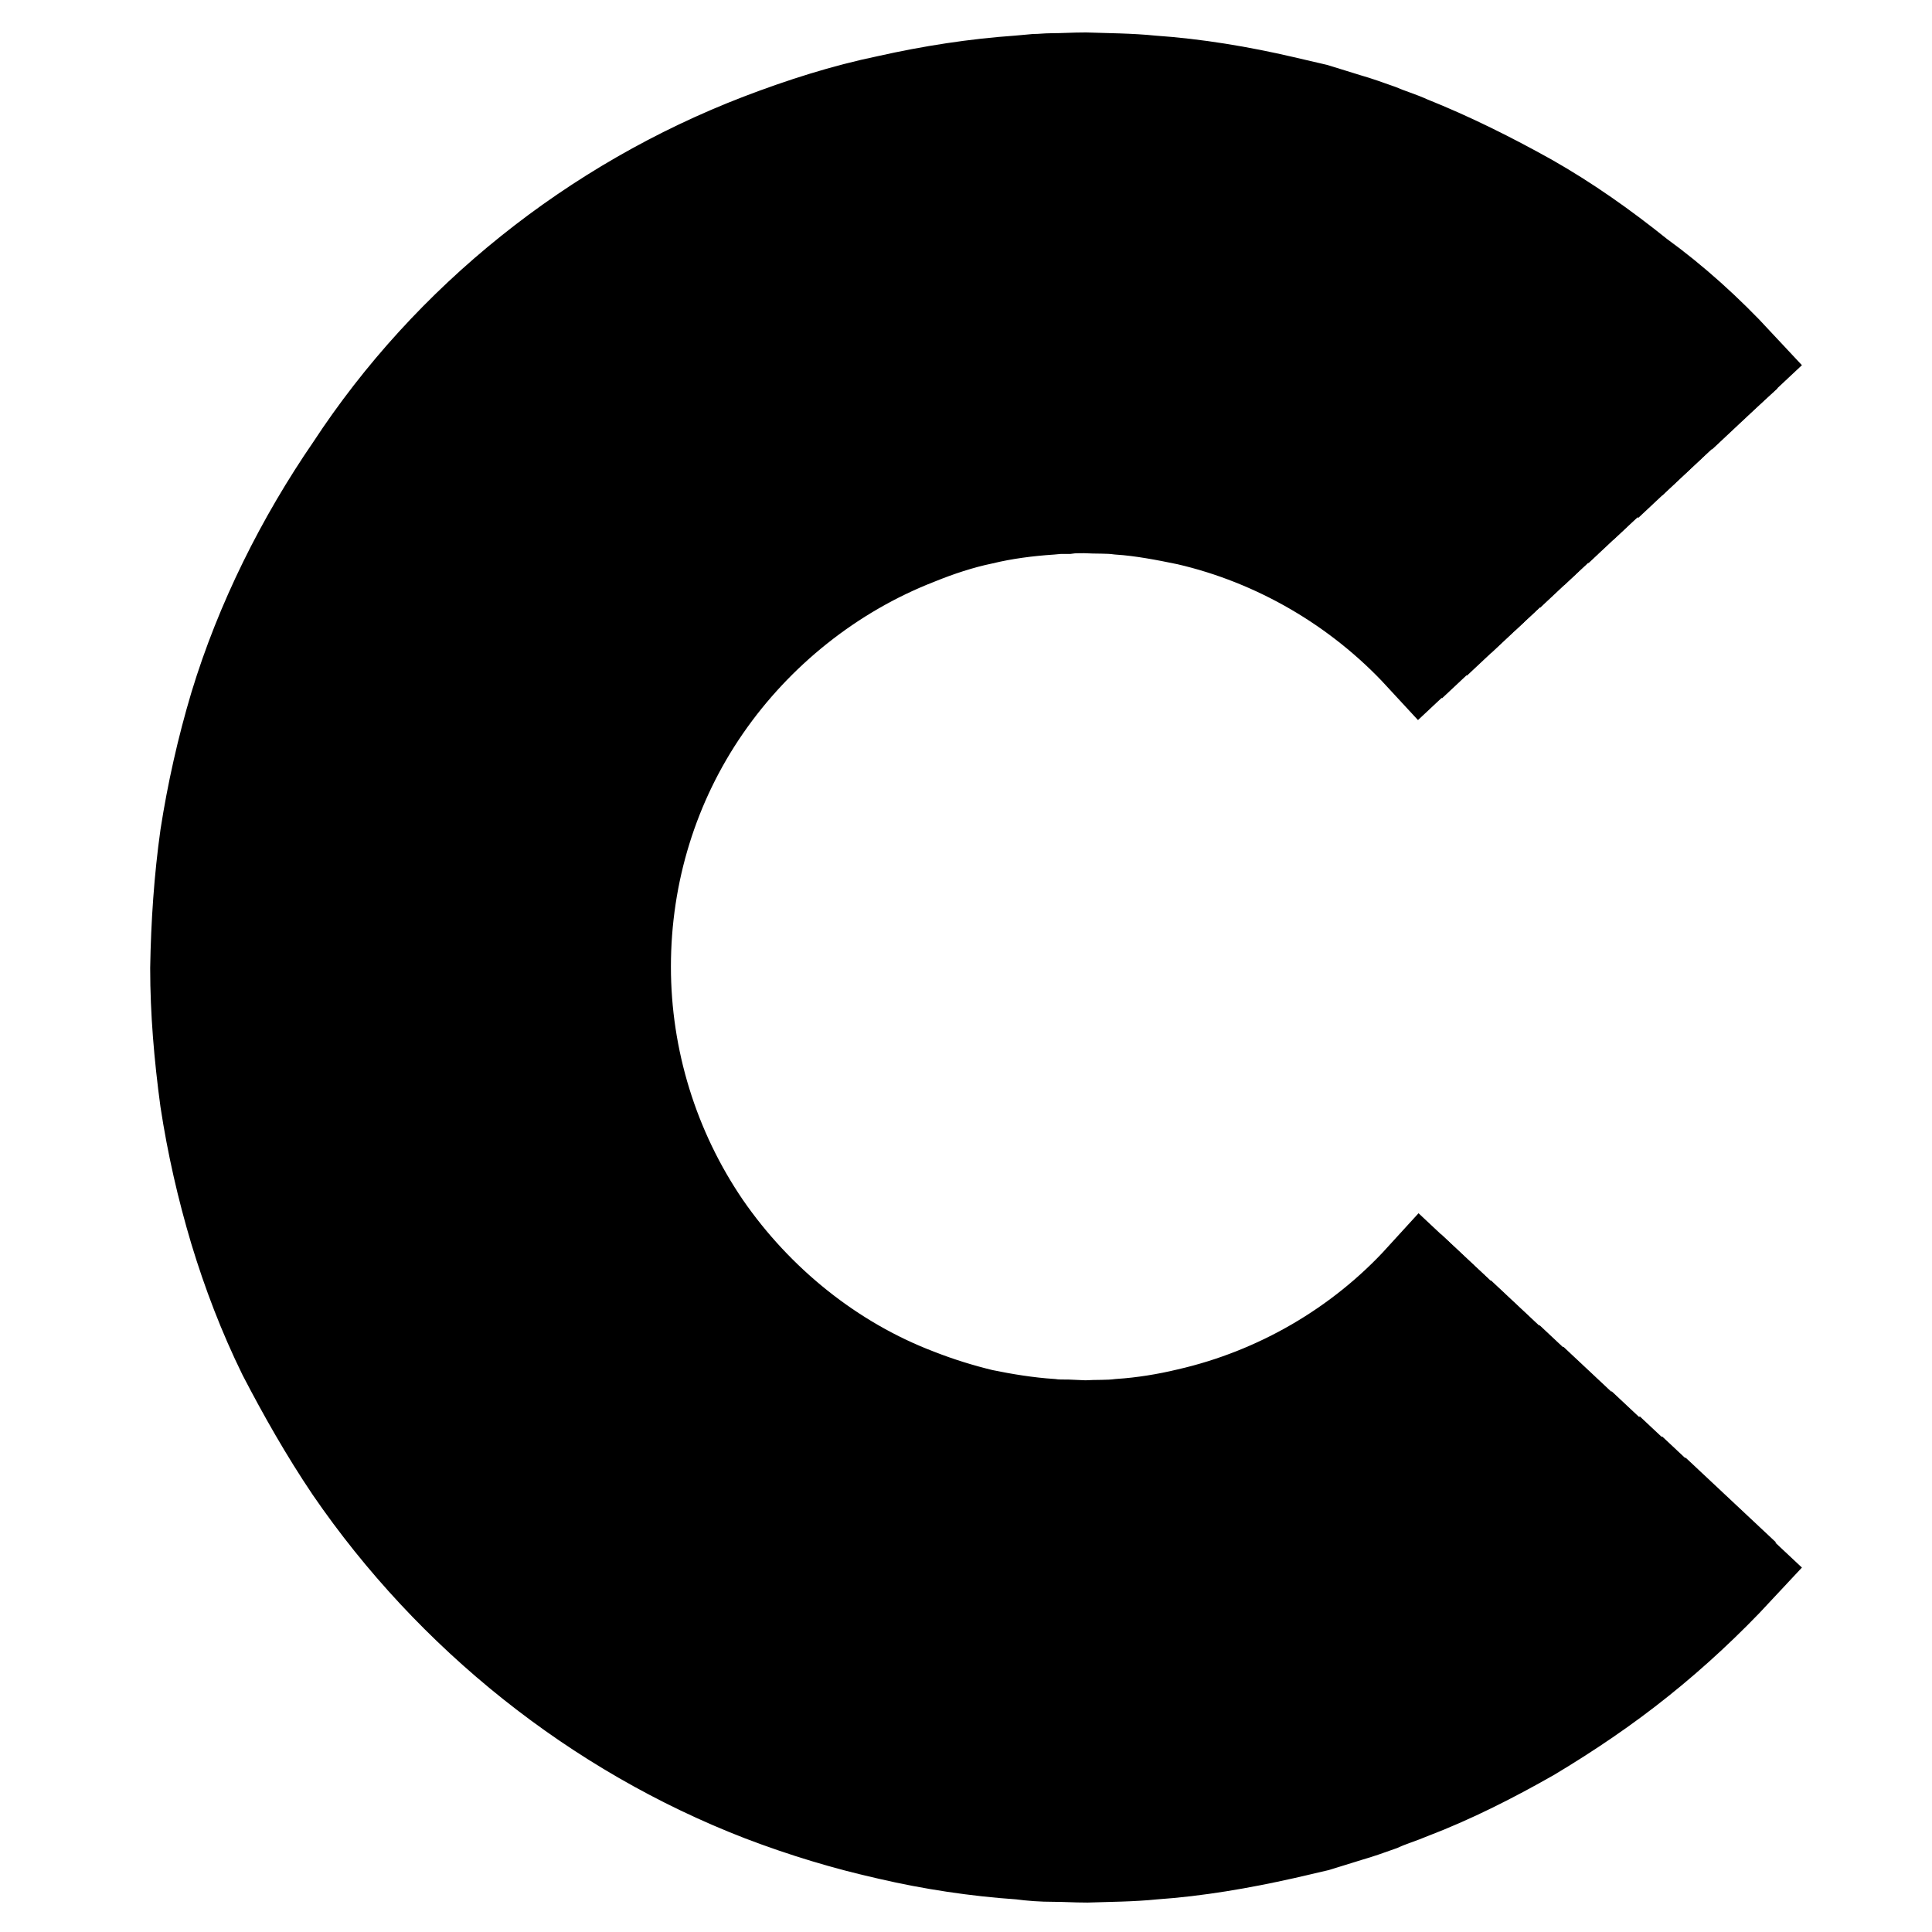 <?xml version="1.0" encoding="utf-8"?>
<!-- Svg Vector Icons : http://www.onlinewebfonts.com/icon -->
<!DOCTYPE svg PUBLIC "-//W3C//DTD SVG 1.1//EN" "http://www.w3.org/Graphics/SVG/1.1/DTD/svg11.dtd">
<svg version="1.1" xmlns="http://www.w3.org/2000/svg" xmlns:xlink="http://www.w3.org/1999/xlink" x="0px" y="0px" viewBox="0 0 256 256" enable-background="new 0 0 256 256" xml:space="preserve">
<g> <path stroke-width="12" fill-opacity="0" stroke="#000000"  d="M191.4,83.9l-3.2,3c-8.3-9-19.2-15.3-30.9-18c-2.9-0.6-6-1.2-9-1.4c-1.5-0.2-3-0.1-4.6-0.2 c-0.7,0-1.6,0-2.3,0.1h-1.1l-1.1,0.1c-3,0.2-6.1,0.6-9,1.3c-2.9,0.6-5.9,1.6-8.6,2.7c-11.3,4.4-21.2,12.3-28.1,22.3 c-6.9,10-10.6,21.9-10.6,34.3c0,12.2,3.7,24.2,10.6,34.3c6.9,10,16.8,18,28.1,22.3c2.8,1.1,5.7,2,8.6,2.7c2.9,0.6,6,1.1,9,1.3 c0.7,0.1,1.6,0.1,2.3,0.1l2.3,0.1c1.6-0.1,3,0,4.6-0.2c3-0.2,6.1-0.7,9-1.4c11.8-2.7,22.7-9,30.9-18l3.2,3 c-8.8,9.6-20.6,16.4-33.2,19.3c-3.1,0.7-6.3,1.3-9.6,1.5c-1.7,0.2-3.3,0.1-4.9,0.2l-2.5-0.1c-0.8,0-1.7-0.1-2.5-0.1 c-3.2-0.2-6.5-0.7-9.6-1.4c-3.2-0.6-6.2-1.7-9.3-2.8c-12.1-4.7-22.8-13.2-30.1-24c-7.4-10.7-11.3-23.6-11.3-36.7 c0-13.1,3.9-26,11.4-36.7c7.3-10.7,18-19.3,30.1-24c3-1.2,6.2-2.2,9.3-2.8c3.1-0.7,6.3-1.2,9.6-1.4l1.2-0.1h1.2 c0.8,0,1.7-0.1,2.5-0.1c1.7,0.1,3.3,0,4.9,0.2c3.2,0.2,6.4,0.7,9.6,1.5C170.8,67.5,182.5,74.3,191.4,83.9L191.4,83.9z"/> <path stroke-width="12" fill-opacity="0" stroke="#000000"  d="M194.6,81l-3.2,3c-8.8-9.6-20.6-16.4-33.2-19.4c-3.1-0.7-6.3-1.3-9.6-1.5c-1.7-0.2-3.3-0.2-4.9-0.2 c-0.8,0-1.7,0-2.5,0.1h-1.2l-1.2,0.1c-3.2,0.2-6.5,0.7-9.6,1.4c-3.2,0.6-6.2,1.7-9.3,2.8C107.7,72,97.1,80.5,89.7,91.3 C82.3,102,78.3,114.9,78.3,128c0,13.1,3.9,26,11.3,36.7c7.3,10.7,18,19.3,30.1,24c3,1.2,6.2,2.2,9.3,2.8c3.1,0.7,6.3,1.2,9.6,1.4 c0.8,0.1,1.7,0.1,2.5,0.1l2.5,0.1c1.7-0.1,3.3,0,4.9-0.2c3.2-0.2,6.4-0.7,9.6-1.5c12.7-2.8,24.4-9.7,33.2-19.3l3.2,3 c-9.5,10.3-21.9,17.5-35.4,20.7c-3.4,0.7-6.8,1.4-10.3,1.6c-1.7,0.2-3.5,0.2-5.2,0.3l-2.6-0.1c-0.9,0-1.7-0.1-2.6-0.2 c-3.5-0.2-6.9-0.7-10.3-1.6c-3.4-0.7-6.7-1.7-9.9-3c-12.9-5-24.3-14-32.1-25.6C78.2,155.7,74,142,74,128c0-14,4.2-27.7,12.1-39.2 c7.8-11.5,19.2-20.6,32-25.5c3.2-1.3,6.5-2.3,9.9-3c3.4-0.7,6.8-1.3,10.3-1.5l1.3-0.1h1.3c0.8,0,1.7-0.1,2.6-0.1 c1.7,0.1,3.5,0,5.2,0.3c3.5,0.2,6.9,0.8,10.3,1.6C172.6,63.4,185.2,70.7,194.6,81L194.6,81z"/> <path stroke-width="12" fill-opacity="0" stroke="#000000"  d="M197.9,78l-3.2,3c-9.5-10.3-21.9-17.5-35.4-20.7c-3.4-0.7-6.8-1.4-10.3-1.6c-1.7-0.2-3.5-0.2-5.2-0.3 c-0.8,0-1.7,0-2.6,0.1h-1.3l-1.5,0.1c-3.5,0.2-6.9,0.7-10.3,1.5c-3.4,0.7-6.7,1.7-9.9,3C105.3,68.2,93.9,77.3,86,88.8 C78.1,100.3,73.9,114,73.9,128c0,14,4.2,27.7,12.1,39.2c7.8,11.5,19.2,20.6,32.1,25.6c3.2,1.3,6.5,2.3,9.9,3 c3.4,0.7,6.8,1.3,10.3,1.6c0.8,0.1,1.7,0.2,2.6,0.2l2.6,0.1c1.7-0.1,3.5,0,5.2-0.3c3.5-0.2,6.9-0.8,10.3-1.6 c13.5-3,26.1-10.4,35.4-20.7l3.2,3c-10,10.9-23.3,18.6-37.7,21.9c-3.6,0.8-7.3,1.5-10.9,1.7c-1.8,0.2-3.7,0.2-5.5,0.3l-2.8-0.1 c-0.9,0-1.8-0.1-2.8-0.2c-3.7-0.2-7.3-0.8-10.9-1.7c-3.6-0.7-7.2-1.9-10.6-3.2c-13.8-5.3-25.8-15-34.2-27.2 c-8.4-12.2-12.9-26.9-12.9-41.7c0-14.8,4.5-29.5,12.9-41.7c8.4-12.2,20.5-21.9,34.2-27.2c3.4-1.4,7-2.5,10.6-3.2 c3.6-0.8,7.3-1.4,10.9-1.6l1.4-0.1h1.4c0.9,0,1.8-0.1,2.8-0.1c1.8,0.1,3.7,0,5.5,0.3c3.7,0.3,7.3,0.8,10.9,1.7 C174.6,59.2,187.9,67,197.9,78L197.9,78z"/> <path stroke-width="12" fill-opacity="0" stroke="#000000"  d="M201.1,75l-3.2,3c-10-10.9-23.3-18.7-37.7-21.9c-3.6-0.8-7.3-1.5-10.9-1.7c-1.8-0.2-3.7-0.2-5.5-0.3 c-0.9,0-1.8,0.1-2.8,0.1h-1.4l-1.4,0.1c-3.7,0.2-7.3,0.8-10.9,1.6s-7.2,1.9-10.6,3.2c-13.8,5.3-25.8,15-34.2,27.2 c-8.4,12.2-12.9,26.8-12.9,41.7c0,14.8,4.5,29.5,12.9,41.7c8.4,12.2,20.4,21.9,34.2,27.2c3.4,1.4,7,2.5,10.6,3.2 c3.6,0.8,7.3,1.4,10.9,1.7c0.9,0.1,1.8,0.2,2.8,0.2l2.8,0.1c1.8-0.1,3.7,0,5.5-0.3c3.7-0.3,7.3-0.8,10.9-1.7 c14.4-3.3,27.7-11,37.7-21.9l3.2,3c-10.7,11.6-24.7,19.7-39.9,23.2c-3.9,0.8-7.7,1.5-11.6,1.7c-1.9,0.2-3.9,0.2-5.9,0.3l-2.9-0.1 c-1,0-1.9-0.1-2.9-0.2c-3.9-0.3-7.8-0.8-11.6-1.7c-3.9-0.8-7.5-2-11.2-3.4c-14.6-5.7-27.4-15.9-36.2-28.8 C70,159.2,65.2,143.7,65.3,128c0-15.7,4.8-31.3,13.7-44.2c8.6-12.9,21.5-23.1,36-28.8c3.7-1.4,7.3-2.6,11.2-3.4 c3.9-0.8,7.7-1.5,11.6-1.7l1.5-0.1h1.5c1,0,1.9-0.1,2.9-0.1c1.9,0.1,3.9,0.1,5.9,0.3c3.9,0.3,7.8,0.9,11.6,1.7 C176.4,55.2,190.4,63.4,201.1,75L201.1,75z"/> <path stroke-width="12" fill-opacity="0" stroke="#000000"  d="M204.3,72l-3.2,3c-10.6-11.6-24.7-19.8-39.9-23.3c-3.9-0.8-7.7-1.5-11.6-1.7c-1.9-0.2-3.9-0.2-5.9-0.3 c-1,0-1.9,0.1-2.9,0.1h-1.5l-1.5,0.1c-3.9,0.3-7.8,0.8-11.6,1.7c-3.9,0.8-7.5,2-11.2,3.4c-14.6,5.7-27.4,15.9-36.2,28.7 c-8.9,12.9-13.7,28.5-13.7,44.2c0,15.7,4.8,31.3,13.6,44.2c8.8,12.9,21.7,23.1,36.2,28.8c3.7,1.5,7.3,2.6,11.2,3.4 c3.9,0.8,7.7,1.5,11.6,1.7c1,0.1,1.9,0.2,2.9,0.2l2.9,0.1c1.9-0.1,3.9,0,5.9-0.3c3.9-0.3,7.8-0.9,11.6-1.7 c15.2-3.5,29.4-11.7,39.9-23.2l3.2,3C193,196.3,178.1,205,162,208.6c-16.1,3.7-33.3,2.5-48.8-3.6c-15.4-6-28.9-16.8-38.2-30.4 c-9.4-13.6-14.4-30.1-14.4-46.6c0.1-4.1,0.4-8.3,0.9-12.4c0.6-4,1.6-8.1,2.8-12c1.3-3.9,2.8-7.8,4.5-11.5c1.8-3.7,3.9-7.3,6.2-10.7 c9.5-13.7,23-24.4,38.4-30.5c15.3-6.1,32.6-7.3,48.8-3.5C178.2,51,193.1,59.8,204.3,72z"/> <path stroke-width="12" fill-opacity="0" stroke="#000000"  d="M207.6,69l-3.2,3c-11.2-12.2-26.1-20.9-42.2-24.6c-16.1-3.7-33.3-2.6-48.8,3.5c-15.4,6-28.9,16.7-38.3,30.3 c-2.3,3.4-4.4,7-6.2,10.7c-1.7,3.8-3.3,7.6-4.5,11.5c-1.2,3.9-2.1,8-2.8,12c-0.6,4.1-0.9,8.3-0.9,12.4c0,16.5,5,33.1,14.4,46.6 C84.5,188.2,98,199,113.3,205c15.3,6.1,32.6,7.3,48.8,3.6c16.2-3.7,31-12.4,42.2-24.5l3.2,3c-11.8,12.9-27.5,22-44.4,25.9 c-17,3.9-35.1,2.7-51.3-3.8c-16.3-6.3-30.5-17.6-40.3-32c-9.9-14.3-15.2-31.8-15.2-49.1c0.1-4.3,0.4-8.7,1-13 c0.6-4.3,1.7-8.5,2.9-12.8c1.3-4.1,2.9-8.2,4.8-12.1c1.9-3.9,4.1-7.7,6.5-11.3c9.8-14.4,24.1-25.7,40.3-32 c16.3-6.3,34.3-7.6,51.3-3.7C180.1,47,195.8,56.2,207.6,69z"/> <path stroke-width="12" fill-opacity="0" stroke="#000000"  d="M210.8,66l-3.2,3c-11.8-12.9-27.5-22-44.4-25.9c-17-3.9-35.1-2.7-51.3,3.7c-16.3,6.3-30.5,17.6-40.3,32 c-2.5,3.6-4.7,7.3-6.5,11.3c-1.8,3.9-3.5,8-4.8,12.1c-1.3,4.1-2.2,8.4-2.9,12.8c-0.6,4.3-0.9,8.6-1,13c0,17.4,5.2,34.8,15.2,49.1 c9.8,14.4,24.1,25.7,40.2,32c16.2,6.3,34.3,7.6,51.3,3.8s32.7-13,44.4-25.9l3.2,3c-12.4,13.5-28.9,23.1-46.7,27.2 c-17.8,4.1-36.9,2.8-53.9-3.9c-17.1-6.6-32-18.6-42.3-33.7c-2.6-3.8-4.9-7.7-6.9-11.8c-1.9-4.1-3.7-8.4-5.1-12.8s-2.3-8.8-3-13.4 c-0.6-4.5-1-9.1-1-13.7c0.1-4.6,0.4-9.2,1-13.7c0.7-4.5,1.7-9,3-13.4c1.4-4.3,3-8.6,5.1-12.8s4.3-8.1,6.9-11.8 C78,61.2,92.9,49.3,110,42.7c17.1-6.7,36.1-8,53.9-3.9C182,42.9,198.4,52.5,210.8,66z"/> <path stroke-width="12" fill-opacity="0" stroke="#000000"  d="M214,63.1l-3.2,3C198.4,52.6,182,43,164.1,38.9c-17.8-4.1-36.8-2.8-53.9,3.9c-17.1,6.6-32,18.5-42.3,33.6 c-2.6,3.8-4.9,7.7-6.9,11.8c-1.9,4.1-3.7,8.4-5.1,12.8c-1.3,4.4-2.3,8.8-3,13.4c-0.6,4.5-1,9.1-1,13.7c0.1,4.6,0.4,9.2,1,13.7 c0.7,4.5,1.7,9,3,13.4c1.4,4.4,3,8.6,5.1,12.8c2,4.1,4.3,8.1,6.9,11.8c10.3,15.2,25.3,27,42.3,33.7c17.1,6.7,36.1,8,53.9,3.9 c17.8-4,34.3-13.7,46.7-27.2l3.2,3c-12.9,14.1-30.3,24.2-48.9,28.5c-18.7,4.3-38.7,2.9-56.5-4.1c-18-7.3-33.6-19.7-44.4-35.5 c-2.7-3.9-5.1-8.1-7.2-12.4c-2-4.3-3.9-8.8-5.2-13.4c-1.4-4.6-2.5-9.3-3.2-14c-0.7-4.8-1-9.5-1.1-14.3c0.1-4.8,0.4-9.6,1.1-14.3 c0.7-4.8,1.8-9.5,3.2-14c1.5-4.6,3.2-9,5.2-13.4c2.1-4.3,4.5-8.4,7.3-12.4C75,58,90.7,45.5,108.6,38.6c17.9-7,37.8-8.4,56.5-4 C183.8,38.7,201.1,48.9,214,63.1z"/> <path stroke-width="12" fill-opacity="0" stroke="#000000"  d="M217.3,60l-3.2,3c-12.9-14.1-30.2-24.2-48.9-28.6c-18.7-4.3-38.7-2.9-56.5,4c-18,7-33.7,19.5-44.5,35.3 c-2.7,3.9-5.1,8.1-7.3,12.4c-2,4.3-3.9,8.8-5.2,13.4s-2.5,9.3-3.2,14.1c-0.7,4.8-1,9.6-1.1,14.3c0.1,4.8,0.4,9.5,1.1,14.3 c0.7,4.8,1.7,9.5,3.2,14.1c1.5,4.6,3.2,9.1,5.2,13.4c2.1,4.3,4.5,8.4,7.2,12.4c10.9,15.8,26.5,28.2,44.4,35.2 c17.9,7.1,37.8,8.4,56.5,4.1c18.7-4.2,36-14.3,48.9-28.5l3.2,3c-13.6,14.8-31.7,25.3-51.2,29.8c-4.9,1.1-9.8,1.9-14.9,2.3 c-2.5,0.3-5,0.3-7.5,0.3c-1.3,0-2.5-0.1-3.8-0.1s-2.5-0.1-3.8-0.2c-5-0.3-10-1.1-14.9-2.2c-4.9-1.1-9.7-2.6-14.4-4.4 c-18.7-7.3-35.1-20.3-46.4-36.9c-2.8-4.1-5.3-8.5-7.5-13c-2.1-4.5-3.9-9.2-5.5-14c-1.5-4.8-2.6-9.7-3.3-14.7c-0.7-5-1.1-10-1.1-15 c0.1-5,0.4-10,1.1-15c0.8-5,1.8-9.8,3.3-14.7c1.5-4.8,3.4-9.5,5.5-14c2.2-4.5,4.8-8.8,7.5-13C71.6,54.7,88,41.7,106.7,34.4 c4.7-1.8,9.5-3.3,14.4-4.4c4.9-1.1,9.8-1.8,14.9-2.2l1.8-0.2c0.6,0,1.3,0,1.8-0.1c1.3,0,2.5-0.1,3.8-0.1c2.5,0.1,5.1,0.1,7.5,0.4 c5,0.4,10,1.2,14.9,2.3C185.7,34.7,203.8,45.3,217.3,60z"/> <path stroke-width="12" fill-opacity="0" stroke="#000000"  d="M220.6,57.1l-3.2,3c-13.6-14.8-31.6-25.3-51.2-29.8c-4.9-1.1-9.8-1.9-14.9-2.3c-2.5-0.3-5-0.3-7.5-0.4 c-1.3,0-2.5,0.1-3.8,0.1c-0.6,0-1.3,0-1.8,0.1l-1.8,0.2c-5,0.3-10,1.1-14.9,2.2c-4.9,1.1-9.7,2.6-14.4,4.4 c-18.7,7.3-35.1,20.3-46.4,36.8c-2.8,4.1-5.3,8.4-7.5,13c-2.2,4.5-4,9.2-5.5,14c-1.5,4.8-2.6,9.7-3.3,14.7c-0.7,5-1.1,10-1.1,15 c0.1,5,0.4,10,1.1,15c0.7,5,1.8,9.8,3.3,14.7c1.5,4.8,3.3,9.5,5.5,14c2.2,4.5,4.8,8.8,7.5,13c11.3,16.5,27.6,29.6,46.4,36.9 c4.7,1.8,9.5,3.3,14.4,4.4c4.9,1.1,9.8,1.8,14.9,2.2c1.3,0.1,2.5,0.2,3.8,0.2c1.3,0,2.5,0.1,3.8,0.1c2.5-0.1,5.1-0.1,7.5-0.3 c5-0.4,10-1.2,14.9-2.3c19.6-4.4,37.7-15.1,51.2-29.8l3.2,3c-3.6,3.9-7.4,7.4-11.5,10.7c-4.1,3.2-8.4,6.2-12.9,8.9 c-4.6,2.6-9.3,5-14.1,6.9c-1.2,0.6-2.5,0.9-3.7,1.4s-2.5,0.9-3.8,1.3l-3.8,1.1l-3.9,0.9c-5.1,1.1-10.3,2-15.5,2.4 c-2.6,0.3-5.2,0.3-7.8,0.4c-1.3,0-2.6-0.1-3.9-0.1c-1.3,0-2.6-0.1-3.9-0.2c-5.2-0.4-10.4-1.1-15.5-2.3c-5.1-1.1-10.1-2.7-15-4.6 c-19.6-7.6-36.6-21.2-48.4-38.5c-2.9-4.3-5.6-8.9-7.9-13.6c-2.3-4.8-4.1-9.6-5.8-14.6c-1.6-5.1-2.7-10.1-3.5-15.3 c-0.7-5.1-1.1-10.4-1.2-15.6c0.1-5.2,0.4-10.5,1.2-15.6c0.8-5.1,1.9-10.3,3.5-15.3c1.6-5,3.5-9.9,5.8-14.6c2.3-4.7,5-9.3,7.9-13.6 c11.8-17.3,28.9-30.9,48.4-38.5c4.9-1.9,9.9-3.5,15.1-4.6c5.1-1.1,10.3-1.9,15.5-2.3l1.9-0.2c0.6,0,1.3,0,1.9-0.1 c1.3,0,2.6-0.1,3.9-0.1c2.6,0.1,5.2,0.1,7.8,0.4c5.2,0.4,10.4,1.2,15.5,2.4l3.9,0.9l3.8,1.1c1.3,0.4,2.5,0.8,3.8,1.3 c1.2,0.5,2.5,0.8,3.7,1.4c4.9,1.9,9.5,4.3,14.1,6.9c4.5,2.7,8.8,5.7,12.9,8.9C213.1,49.7,217,53.3,220.6,57.1L220.6,57.1z"/> <path stroke-width="12" fill-opacity="0" stroke="#000000"  d="M223.8,54.1l-3.2,3c-3.6-3.9-7.3-7.4-11.5-10.7c-4.1-3.2-8.4-6.2-12.9-8.9c-4.5-2.6-9.3-5-14.1-6.9 c-1.2-0.6-2.5-0.9-3.7-1.4s-2.5-0.9-3.8-1.3l-3.8-1.1l-3.9-0.9c-5.1-1.2-10.3-2-15.5-2.4c-2.6-0.3-5.2-0.3-7.8-0.4 c-1.3,0-2.6,0.1-3.9,0.1c-0.6,0-1.3,0-1.9,0.1l-1.9,0.2c-5.2,0.4-10.4,1.1-15.5,2.3c-5.1,1.1-10.1,2.7-15.1,4.6 C85.7,38,68.6,51.6,56.8,68.9c-2.9,4.3-5.6,8.8-7.9,13.6c-2.3,4.7-4.1,9.6-5.8,14.6c-1.6,5.1-2.7,10.1-3.5,15.3 c-0.7,5.1-1.1,10.4-1.2,15.6c0.1,5.2,0.4,10.5,1.2,15.6c0.8,5.1,1.9,10.3,3.5,15.3c1.6,5,3.5,9.9,5.8,14.6c2.3,4.7,5,9.3,7.9,13.6 c11.8,17.3,28.8,30.9,48.4,38.5c4.9,1.9,9.9,3.5,15,4.6c5.1,1.2,10.3,1.9,15.5,2.3c1.3,0.1,2.6,0.2,3.9,0.2c1.3,0,2.6,0.1,3.9,0.1 c2.6-0.1,5.2-0.1,7.8-0.4c5.2-0.4,10.4-1.2,15.5-2.4l3.9-0.9l3.8-1.1c1.3-0.4,2.5-0.8,3.8-1.3c1.2-0.5,2.5-0.8,3.7-1.4 c4.9-1.9,9.6-4.2,14.1-6.9c4.5-2.7,8.8-5.6,12.9-8.9c4-3.3,7.9-6.9,11.5-10.7l3.2,3c-3.8,4-7.7,7.7-11.9,11.1 c-4.3,3.4-8.7,6.5-13.5,9.3c-4.8,2.7-9.6,5.1-14.7,7.2c-1.3,0.6-2.6,0.9-3.9,1.4c-1.3,0.5-2.6,0.9-3.9,1.3l-3.9,1.2l-3.9,1 c-5.3,1.2-10.7,2.1-16.2,2.5c-2.8,0.3-5.4,0.3-8.2,0.4c-1.4,0-2.8-0.1-4-0.1c-1.4,0-2.8-0.1-4-0.2c-5.4-0.4-10.8-1.2-16.2-2.4 c-5.3-1.2-10.6-2.8-15.6-4.8c-20.4-7.9-38.1-22.1-50.4-40.1c-3-4.5-5.8-9.3-8.2-14.1c-2.4-5-4.3-10-6-15.2 c-1.6-5.2-2.8-10.6-3.6-16c-0.8-5.4-1.2-10.8-1.2-16.3c0.1-5.4,0.5-10.8,1.2-16.3c0.8-5.4,2-10.7,3.7-16c1.7-5.2,3.7-10.3,6-15.2 c2.4-4.9,5.1-9.6,8.2-14.1c12.3-18,30.1-32.1,50.5-40.1c5.1-2,10.3-3.6,15.6-4.8c5.3-1.2,10.7-2,16.2-2.4l2-0.2c0.6,0,1.4,0,2-0.1 c1.4,0,2.8-0.1,4-0.1c2.8,0.1,5.4,0.1,8.2,0.4c5.4,0.4,10.8,1.3,16.2,2.5l3.9,1l3.9,1.2c1.3,0.4,2.6,0.8,3.9,1.3 c1.3,0.5,2.6,0.9,3.9,1.5c5.1,2,10,4.4,14.7,7.2c4.7,2.8,9.2,5.9,13.5,9.3C216.1,46.4,220.1,50.1,223.8,54.1L223.8,54.1z"/> <path stroke-width="12" fill-opacity="0" stroke="#000000"  d="M230.3,48.1l-3.2,3c-3.9-4.1-8-8-12.4-11.6c-4.4-3.5-9.1-6.8-14-9.6c-5-2.8-10-5.3-15.3-7.4 c-1.3-0.6-2.7-1-3.9-1.5c-1.4-0.5-2.7-0.9-4-1.4l-4-1.2l-4.3-1.1c-5.5-1.3-11.2-2.2-16.8-2.6c-2.8-0.3-5.7-0.3-8.4-0.4 c-1.4,0-2.8,0.1-4.2,0.1c-0.7,0-1.4,0-2.1,0.1l-2.1,0.2c-5.7,0.4-11.3,1.2-16.8,2.5c-5.5,1.2-11,2.9-16.3,5 c-21.2,8.3-39.7,23-52.5,41.7c-3.2,4.7-6.1,9.6-8.5,14.7c-2.5,5.1-4.5,10.5-6.2,15.9c-1.7,5.4-2.9,11-3.8,16.6 c-0.8,5.6-1.2,11.3-1.3,16.9c0.1,5.7,0.5,11.3,1.3,16.9c0.9,5.6,2.1,11.2,3.8,16.6c1.7,5.4,3.8,10.7,6.2,15.9 c2.5,5.1,5.3,10,8.5,14.7c12.8,18.7,31.2,33.5,52.4,41.8c5.3,2.1,10.7,3.8,16.3,5c5.5,1.3,11.2,2.1,16.8,2.5 c1.4,0.1,2.8,0.2,4.2,0.2s2.8,0.1,4.2,0.1c2.8-0.1,5.7-0.1,8.4-0.4c5.7-0.4,11.3-1.3,16.8-2.6l4.1-1l4.1-1.2c1.4-0.4,2.7-0.8,4-1.4 c1.4-0.5,2.7-0.9,4-1.5c5.3-2.1,10.4-4.6,15.3-7.4c4.9-2.8,9.6-6.2,14.1-9.6c4.4-3.6,8.5-7.4,12.4-11.6l3.2,3 c-4,4.3-8.4,8.4-12.9,12c-4.6,3.7-9.5,7-14.5,10c-5.1,2.9-10.4,5.6-15.9,7.7c-1.4,0.6-2.8,1-4.1,1.6c-1.4,0.5-2.8,1-4.2,1.4 l-4.2,1.3l-4.3,1c-5.8,1.3-11.6,2.3-17.4,2.7c-2.9,0.3-5.9,0.3-8.8,0.4c-1.5,0-2.9-0.1-4.4-0.1c-1.5,0-2.9-0.1-4.4-0.3 c-5.9-0.4-11.8-1.3-17.4-2.6c-5.8-1.3-11.4-3-16.9-5.1c-22-8.5-41.2-23.9-54.5-43.3c-3.3-4.9-6.2-10-8.9-15.2 c-2.6-5.3-4.7-10.8-6.4-16.4c-1.7-5.7-3-11.4-3.9-17.3c-0.8-5.9-1.3-11.8-1.3-17.5c0.1-5.9,0.5-11.8,1.3-17.5 c0.9-5.8,2.2-11.6,3.9-17.3c1.7-5.6,3.9-11.1,6.5-16.4c2.6-5.3,5.6-10.4,8.9-15.2c12.9-19.7,32.1-35,54.2-43.5 c5.5-2.1,11.1-3.9,16.9-5.1c5.8-1.3,11.6-2.2,17.4-2.6l2.2-0.2c0.7,0,1.5-0.1,2.2-0.1c1.5,0,2.9-0.1,4.4-0.1 c2.9,0.1,5.9,0.1,8.8,0.4c5.9,0.4,11.8,1.4,17.4,2.7l4.3,1l4.2,1.3c1.4,0.4,2.8,0.9,4.2,1.4c1.4,0.6,2.8,1,4.1,1.6 c5.5,2.2,10.7,4.8,15.9,7.7c5.1,2.9,9.9,6.3,14.5,10C221.9,39.8,226.3,43.8,230.3,48.1L230.3,48.1z"/> <path stroke-width="12" fill-opacity="0" stroke="#000000"  d="M227,51.1l-3.2,2.9c-3.8-3.9-7.7-7.7-11.9-11.2c-4.3-3.4-8.7-6.5-13.5-9.3c-4.8-2.7-9.6-5.1-14.7-7.2 c-1.3-0.6-2.6-0.9-3.9-1.5c-1.3-0.5-2.6-0.9-3.9-1.3l-3.9-1.2l-3.9-1c-5.3-1.2-10.7-2.1-16.2-2.5c-2.8-0.3-5.4-0.3-8.2-0.4 c-1.4,0-2.8,0.1-4,0.1c-0.6,0-1.4,0-2,0.1l-2,0.3c-5.4,0.4-10.8,1.2-16.2,2.4c-5.3,1.2-10.6,2.8-15.6,4.8 c-20.4,7.9-38.2,22-50.5,40.1c-3.1,4.5-5.9,9.2-8.3,14.1c-2.4,5-4.3,10-6,15.2c-1.6,5.2-2.8,10.6-3.7,16 c-0.8,5.4-1.2,10.8-1.2,16.3c0.1,5.4,0.5,10.8,1.2,16.3c0.8,5.4,2,10.7,3.6,16c1.7,5.2,3.7,10.3,6,15.2c2.4,4.9,5.1,9.6,8.2,14.1 c12.3,18,30,32.2,50.4,40.1c5.1,2,10.3,3.6,15.6,4.8c5.3,1.2,10.7,2,16.2,2.4c1.4,0.1,2.8,0.2,4,0.2c1.4,0,2.8,0.1,4,0.1 c2.8-0.1,5.4-0.1,8.2-0.4c5.4-0.4,10.8-1.3,16.2-2.5l3.9-1l4-1.2c1.3-0.4,2.6-0.8,3.9-1.3l3.9-1.4c5.1-2,10-4.4,14.7-7.2 c4.7-2.8,9.2-5.9,13.5-9.3c4.2-3.4,8.2-7.2,11.9-11.1l3.2,3c-3.9,4.1-8,8-12.4,11.6c-4.4,3.5-9.1,6.8-14.1,9.6s-10,5.3-15.3,7.4 c-1.3,0.6-2.7,1-4,1.5c-1.4,0.5-2.7,0.9-4,1.4l-4.1,1.2l-4.1,1c-5.5,1.3-11.2,2.2-16.8,2.6c-2.8,0.3-5.7,0.3-8.4,0.4 c-1.4,0-2.8-0.1-4.2-0.1s-2.8-0.1-4.2-0.2c-5.7-0.4-11.3-1.2-16.8-2.5c-5.5-1.2-11-2.9-16.3-5c-21.2-8.3-39.7-23-52.4-41.8 c-3.2-4.7-6.1-9.6-8.5-14.7c-2.5-5.1-4.5-10.5-6.2-15.9c-1.7-5.4-2.9-11-3.8-16.6c-0.8-5.6-1.2-11.3-1.3-16.9 c0.1-5.7,0.5-11.3,1.3-16.9c0.9-5.6,2.1-11.2,3.8-16.6c1.7-5.4,3.8-10.7,6.2-15.9c2.5-5.1,5.3-10,8.5-14.7 c12.8-18.7,31.3-33.4,52.5-41.7c5.3-2,10.7-3.8,16.3-5c5.5-1.2,11.2-2.1,16.8-2.5l2.5-0.2c0.7,0,1.4-0.1,2.1-0.1 c1.4,0,2.8-0.1,4.2-0.1c2.8,0.1,5.7,0.1,8.4,0.4c5.7,0.4,11.3,1.3,16.8,2.6l4.1,1l4,1.2c1.4,0.4,2.7,0.8,4,1.4 c1.4,0.5,2.7,0.9,3.9,1.5c5.3,2.1,10.4,4.6,15.3,7.4c4.9,2.8,9.6,6.2,14,9.6C219,43.1,223.1,46.9,227,51.1L227,51.1z"/></g>
</svg>